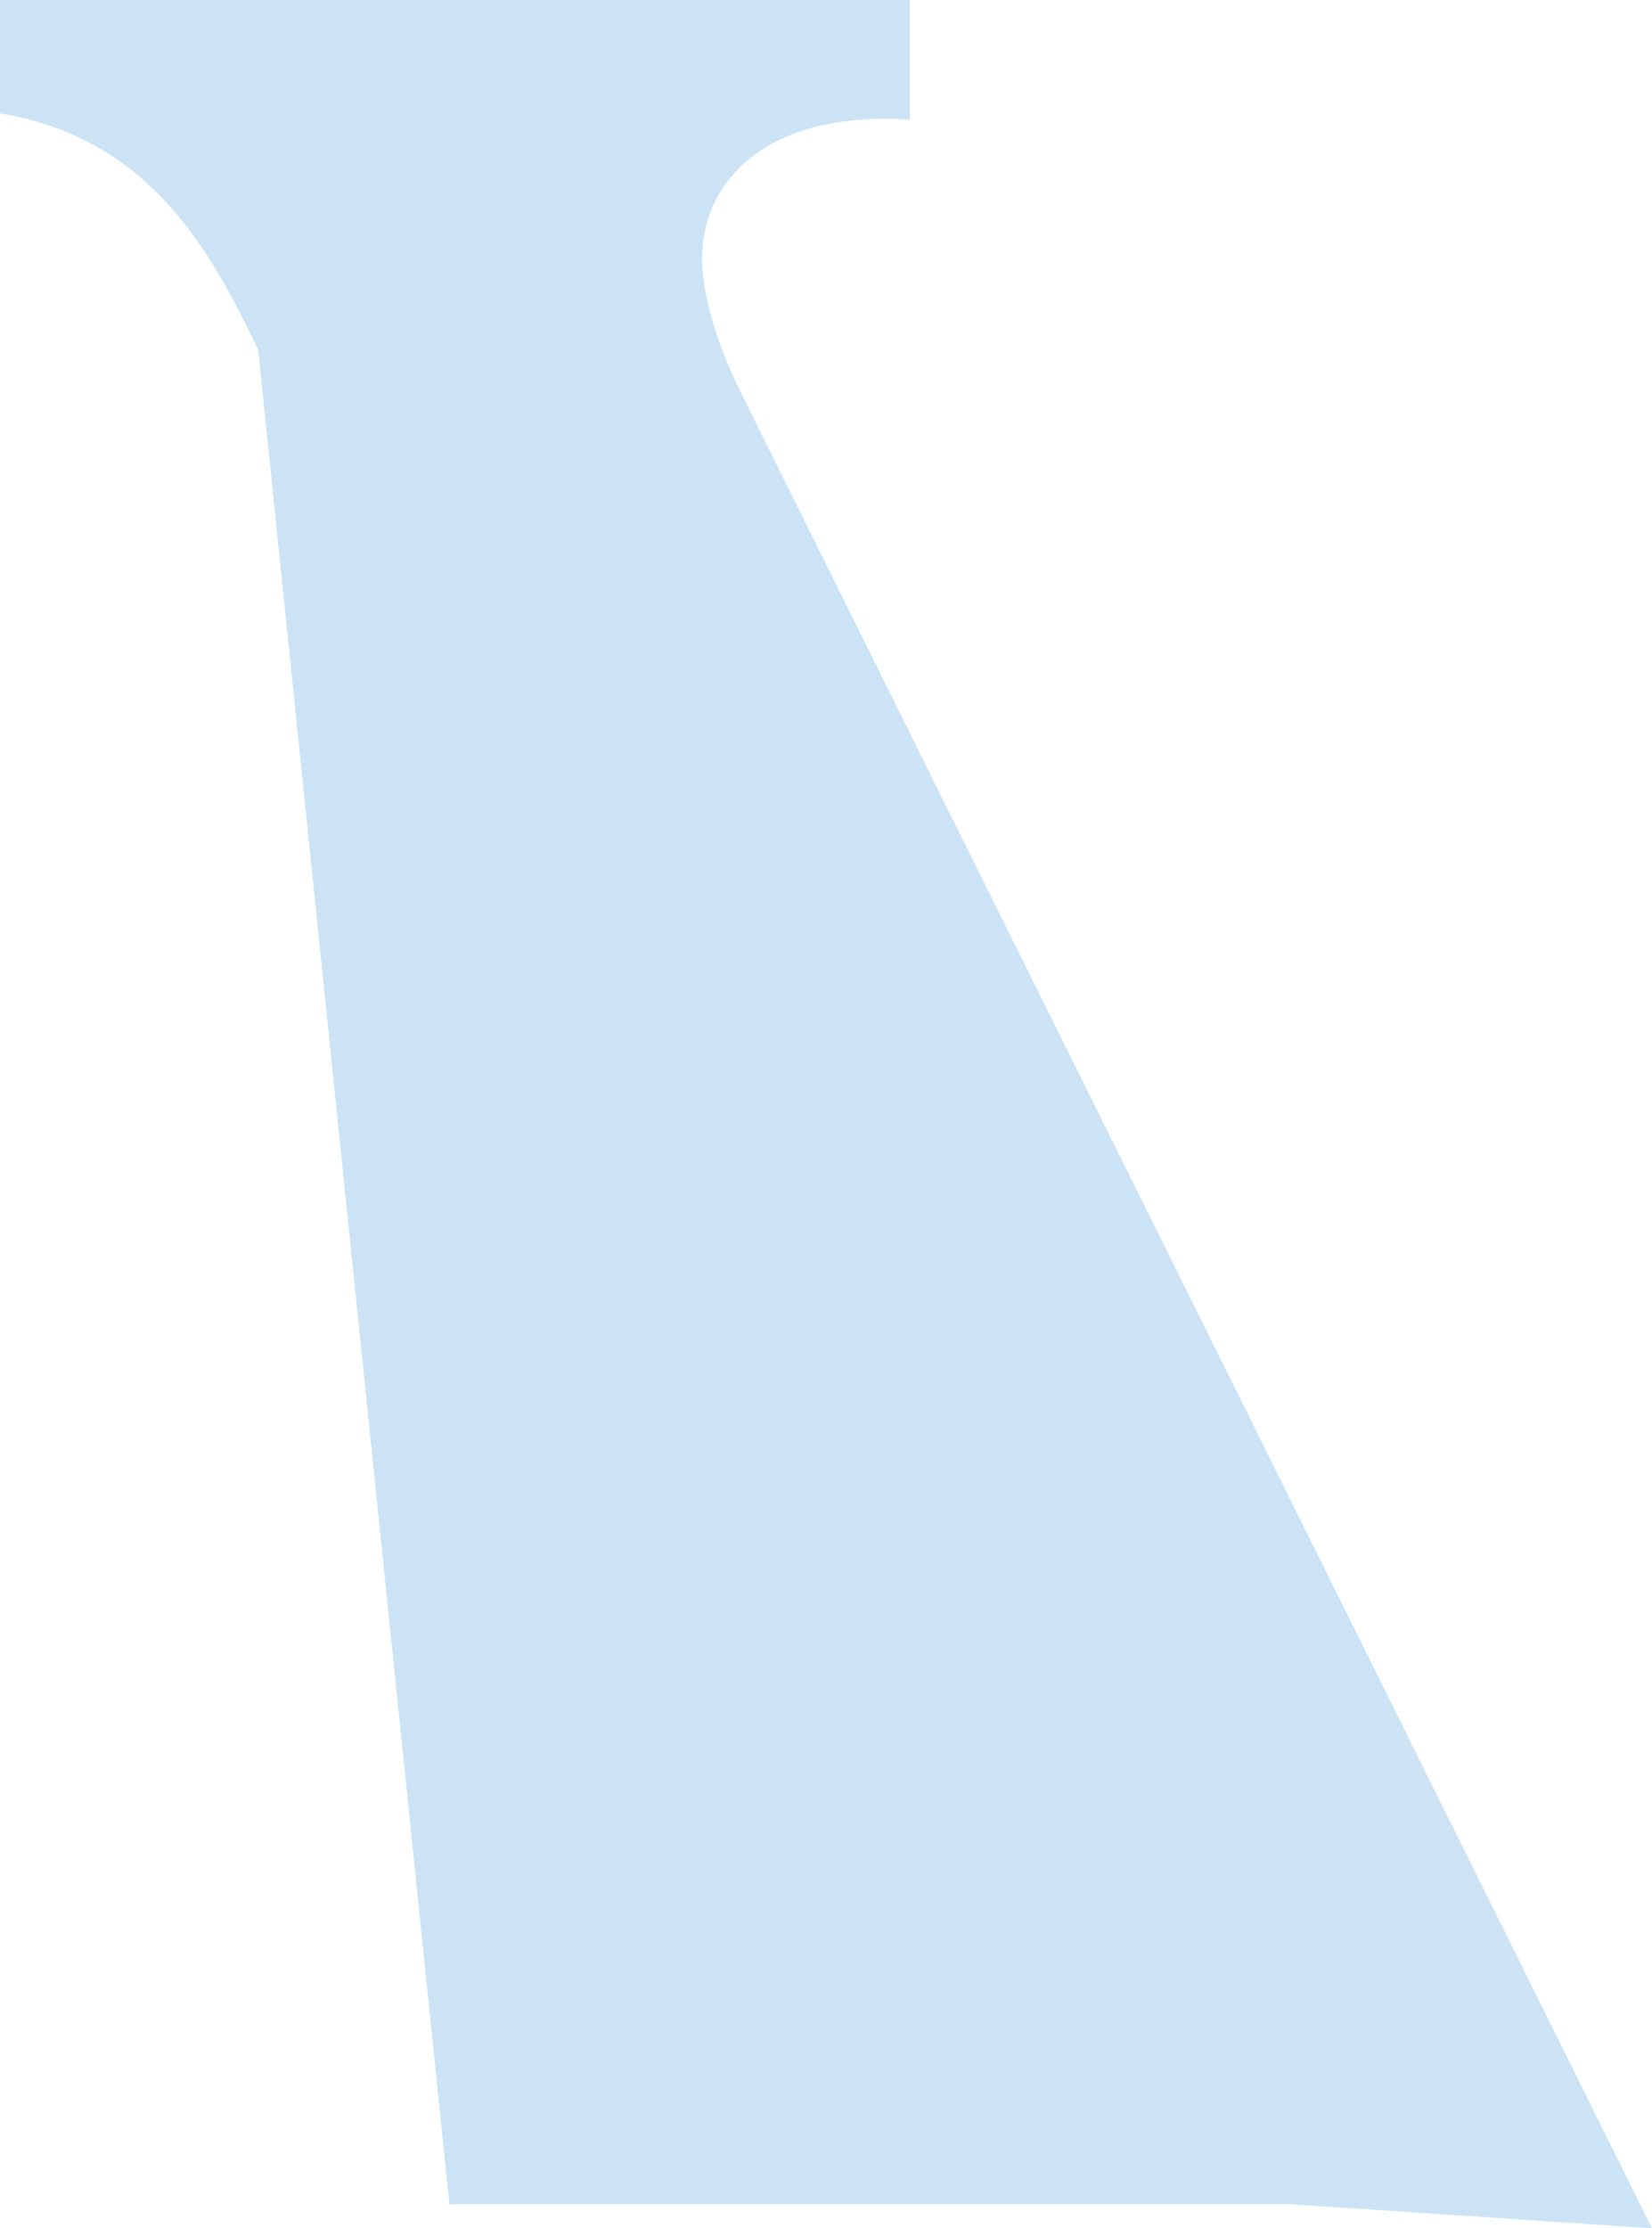 <?xml version="1.0" encoding="UTF-8"?> <svg xmlns="http://www.w3.org/2000/svg" xmlns:xlink="http://www.w3.org/1999/xlink" id="Слой_1" data-name="Слой 1" viewBox="0 0 5704.72 7693.23"><defs><style>.cls-1{fill:url(#Безымянный_градиент);}.cls-2{fill:none;}.cls-3{clip-path:url(#clip-path);}.cls-4{mask:url(#mask);}.cls-5{clip-path:url(#clip-path-2);}.cls-6{fill:#cbe3f5;}.cls-7{filter:url(#luminosity-noclip);}</style><linearGradient id="Безымянный_градиент" x1="0.55" y1="768.91" x2="1.55" y2="768.91" gradientTransform="matrix(0, -7693.23, -7693.23, 0, 5916093.73, 8462.23)" gradientUnits="userSpaceOnUse"><stop offset="0" stop-color="#fff"></stop><stop offset="1"></stop></linearGradient><clipPath id="clip-path" transform="translate(2168.86 3457.93)"><rect class="cls-2" x="-2168.86" y="-3457.93" width="5704.73" height="7693.23"></rect></clipPath><filter id="luminosity-noclip" x="-2177.86" y="-3464.93" width="5722.72" height="7701.23" filterUnits="userSpaceOnUse" color-interpolation-filters="sRGB"><feFlood flood-color="#fff" result="bg"></feFlood><feBlend in="SourceGraphic" in2="bg"></feBlend></filter><mask id="mask" x="-9" y="-7" width="5722.72" height="7701.23" maskUnits="userSpaceOnUse"><g class="cls-7"><g transform="translate(2168.86 3457.93)"><rect class="cls-1" x="-2168.86" y="-3457.93" width="5704.72" height="7693.23"></rect></g></g></mask><clipPath id="clip-path-2" transform="translate(2168.86 3457.93)"><rect class="cls-2" x="-2177.86" y="-3464.93" width="5722.72" height="7701.23"></rect></clipPath></defs><g class="cls-3"><g class="cls-4"><g class="cls-5"><path class="cls-6" d="M-2168.86-3457.93v391.38c521.84,87,728.4,478.35,891.48,815.37l660.49,6403.42H2288.53l1247.33,83.06L386-2109.84c-65.23-130.46-130.46-315.28-130.46-456.61,0-260.92,217.44-511,717.53-478.36v-413.12Z" transform="translate(2168.86 3457.93)"></path></g></g></g></svg> 